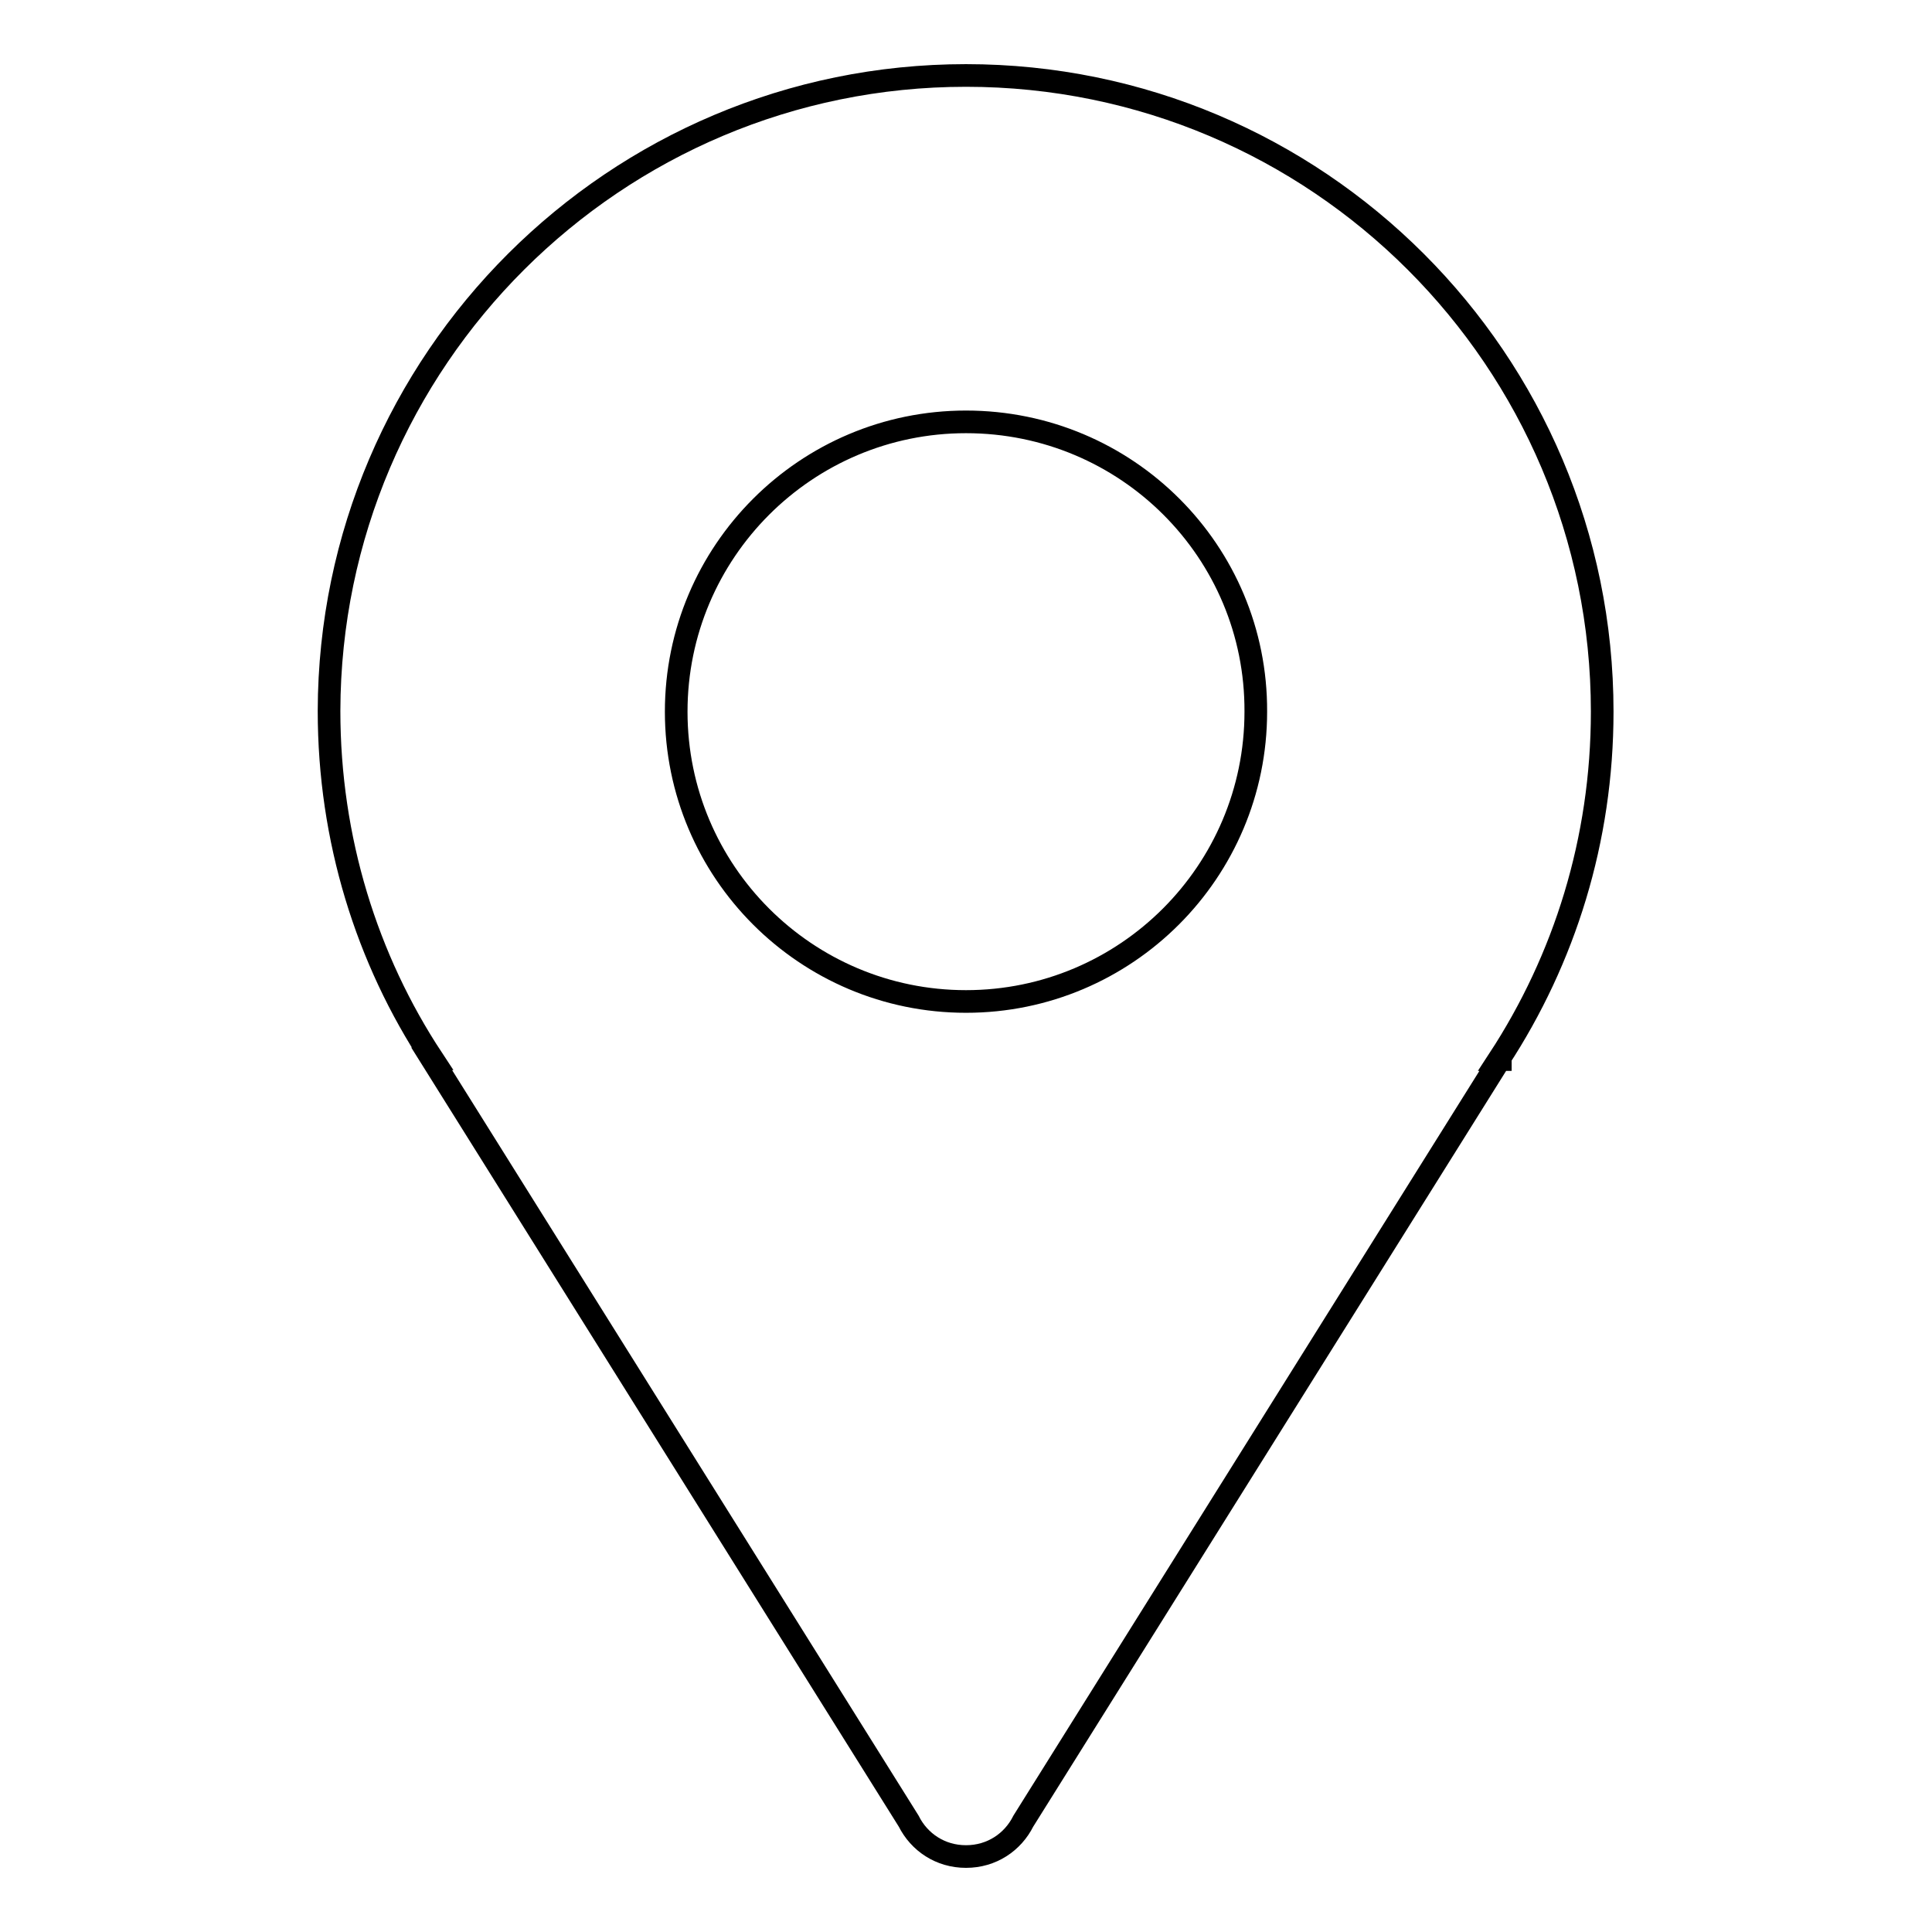 <?xml version="1.0" encoding="utf-8"?>
<!-- Svg Vector Icons : http://www.onlinewebfonts.com/icon -->
<!DOCTYPE svg PUBLIC "-//W3C//DTD SVG 1.1//EN" "http://www.w3.org/Graphics/SVG/1.1/DTD/svg11.dtd">
<svg version="1.1" xmlns="http://www.w3.org/2000/svg" xmlns:xlink="http://www.w3.org/1999/xlink" x="0px" y="0px" viewBox="0 0 256 256" enable-background="new 0 0 256 256" xml:space="preserve">
<g><g><path stroke-width="3" fill-opacity="0" stroke="#000000"  d="M128,55.9c-21.2,0-38.4,17.2-38.4,38.4c0,21.2,17.2,38.4,38.4,38.4c21.2,0,38.4-17.2,38.4-38.4C166.5,73.1,149.3,55.9,128,55.9z M198.8,140.3l-63.2,101c-1.4,2.8-4.2,4.7-7.6,4.7s-6.2-1.9-7.6-4.7l-63.2-101h0.1c-8.7-13.2-13.7-29.1-13.7-46.1C43.7,47.7,81.5,10,128,10s84.3,37.7,84.3,84.3c0,17-5,32.8-13.7,46.1H198.8z"/></g></g>
</svg>